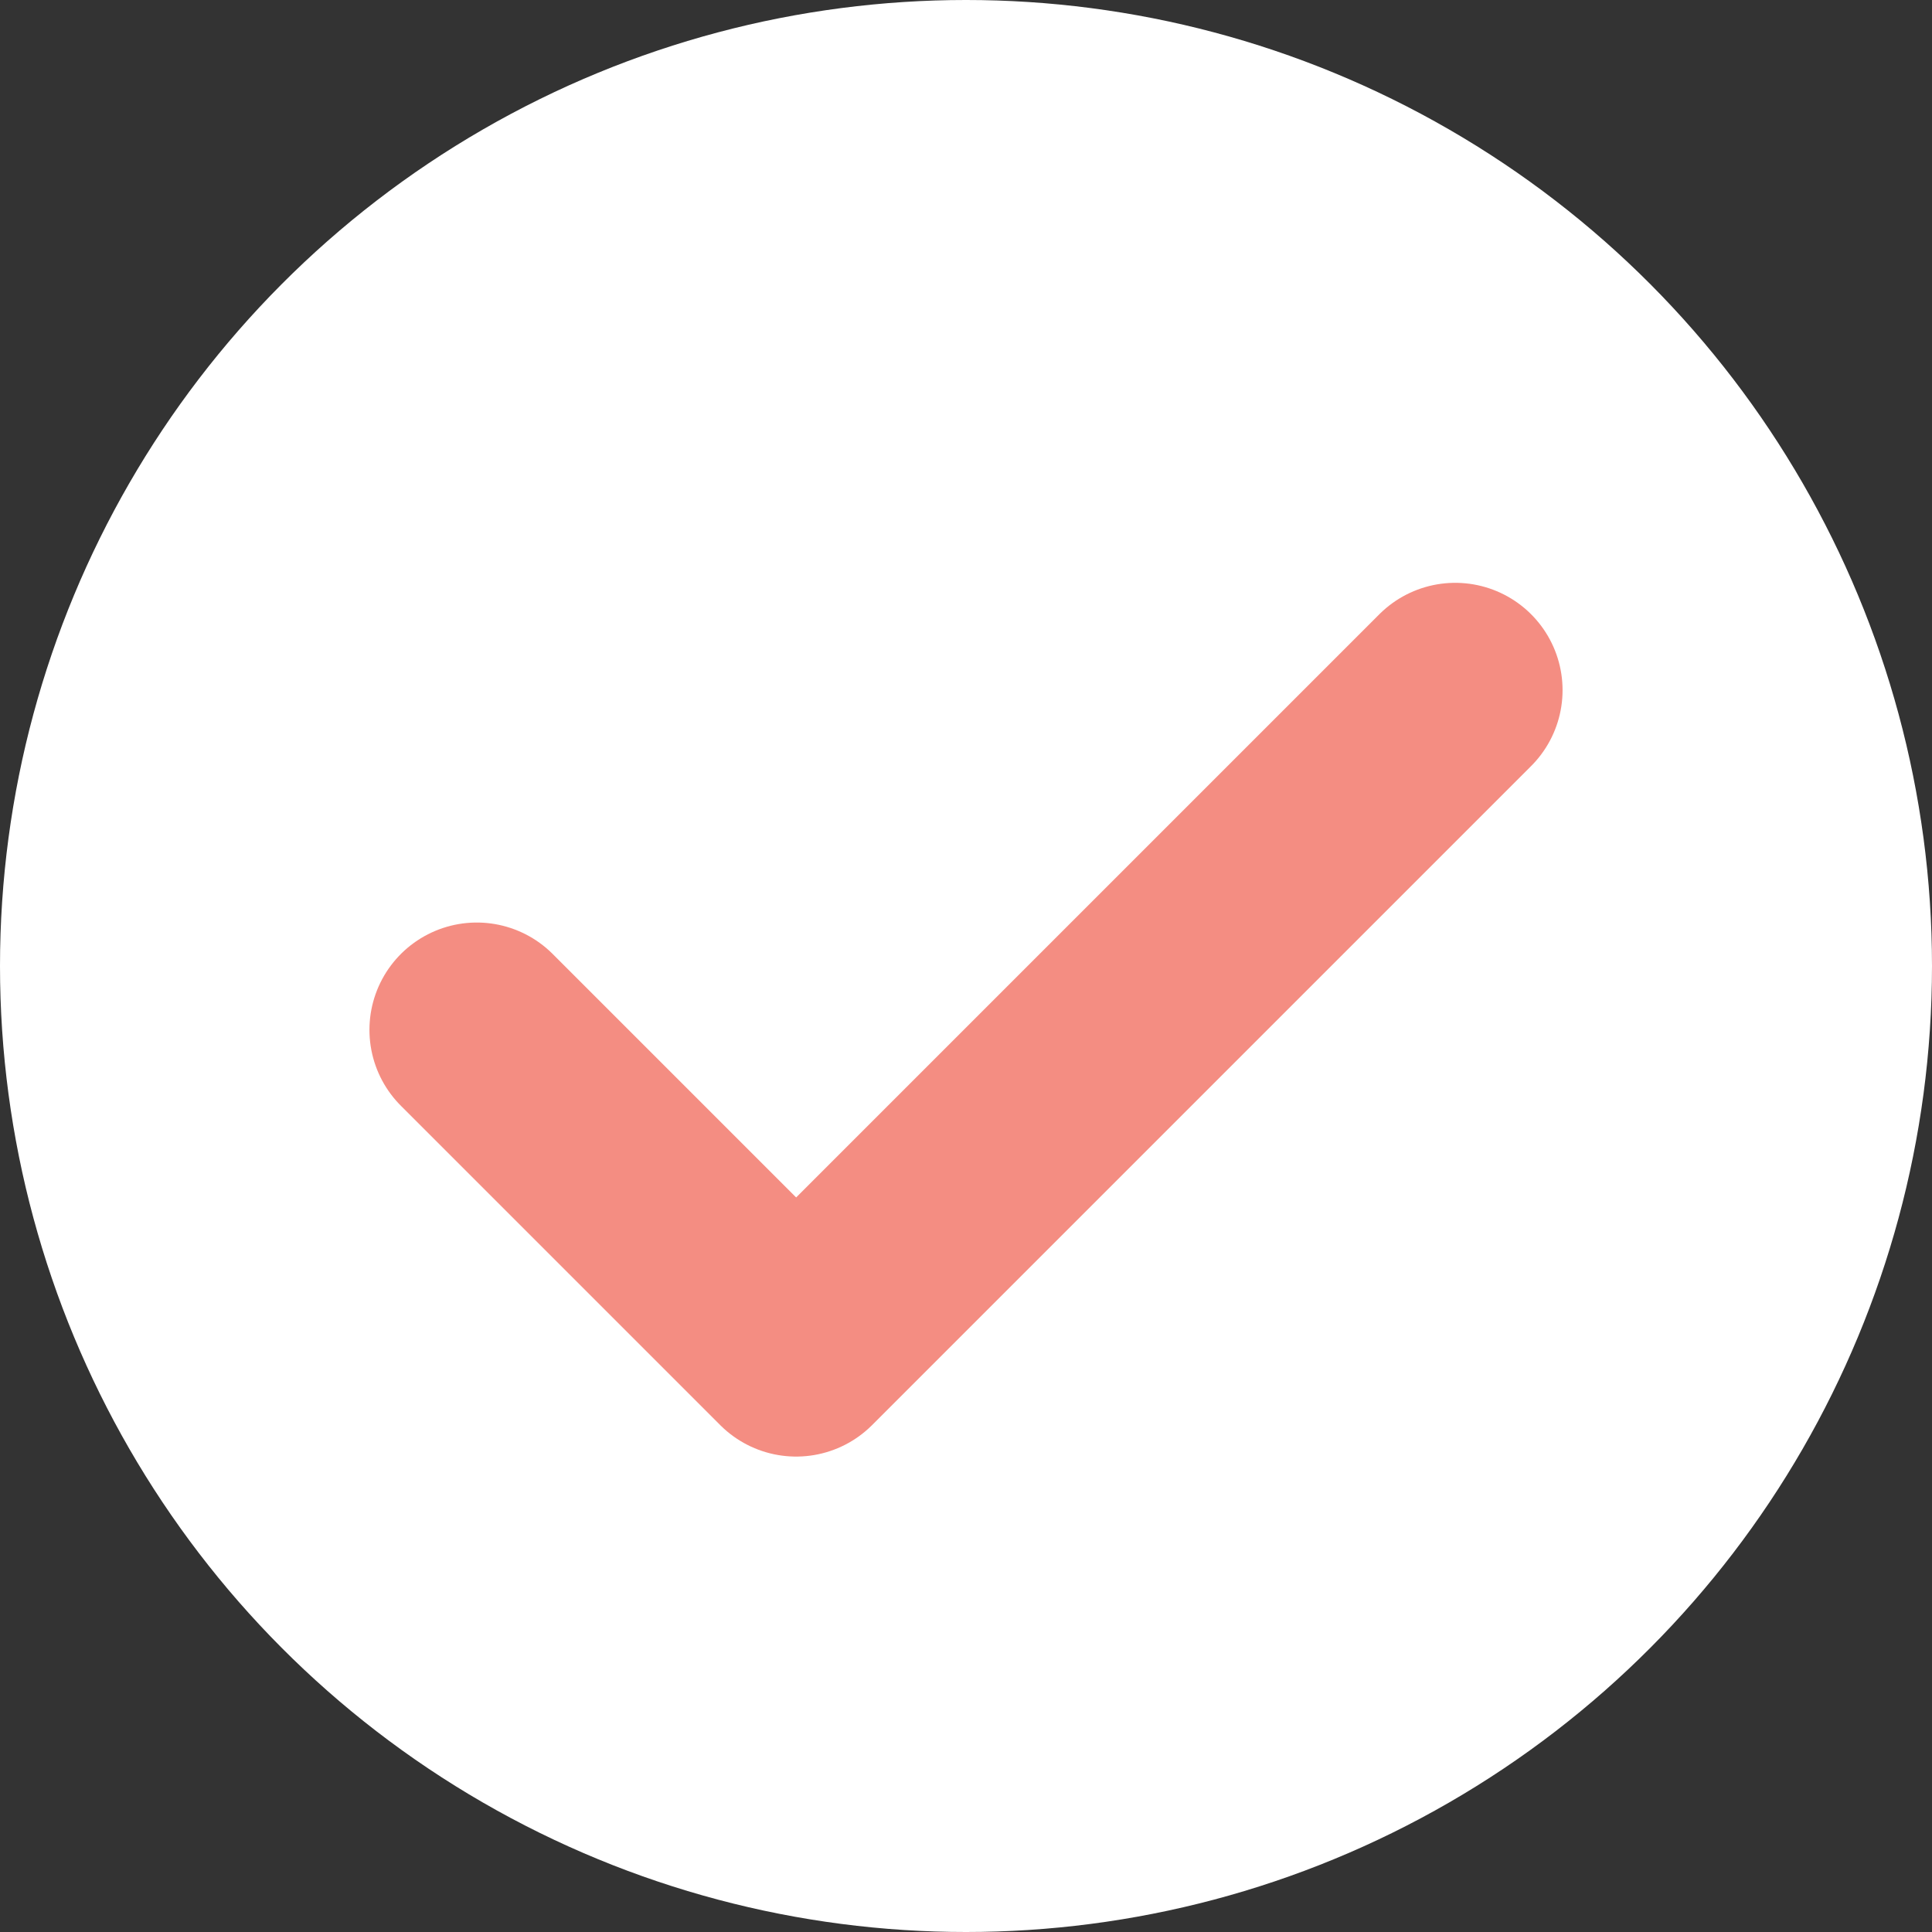 <svg xmlns="http://www.w3.org/2000/svg" width="36" height="36" viewBox="0 0 36 36">
  <rect x="0" y="0" width="36" height="36" fill="#333333" stroke="none"/>
  <g id="グループ_6900" data-name="グループ 6900" transform="translate(0 -109)">
    <circle id="楕円形_85" data-name="楕円形 85" cx="18" cy="18" r="18" transform="translate(0 109)" fill="#fff"/>
    <path id="パス_25404" data-name="パス 25404" d="M2150.762,7131.5l5.951,5.951,12.281-12.281" transform="translate(-2141.878 -7003.31)" fill="none" stroke="#f48d82" stroke-linecap="round" stroke-linejoin="round" stroke-width="4"/>
  </g>
</svg>
